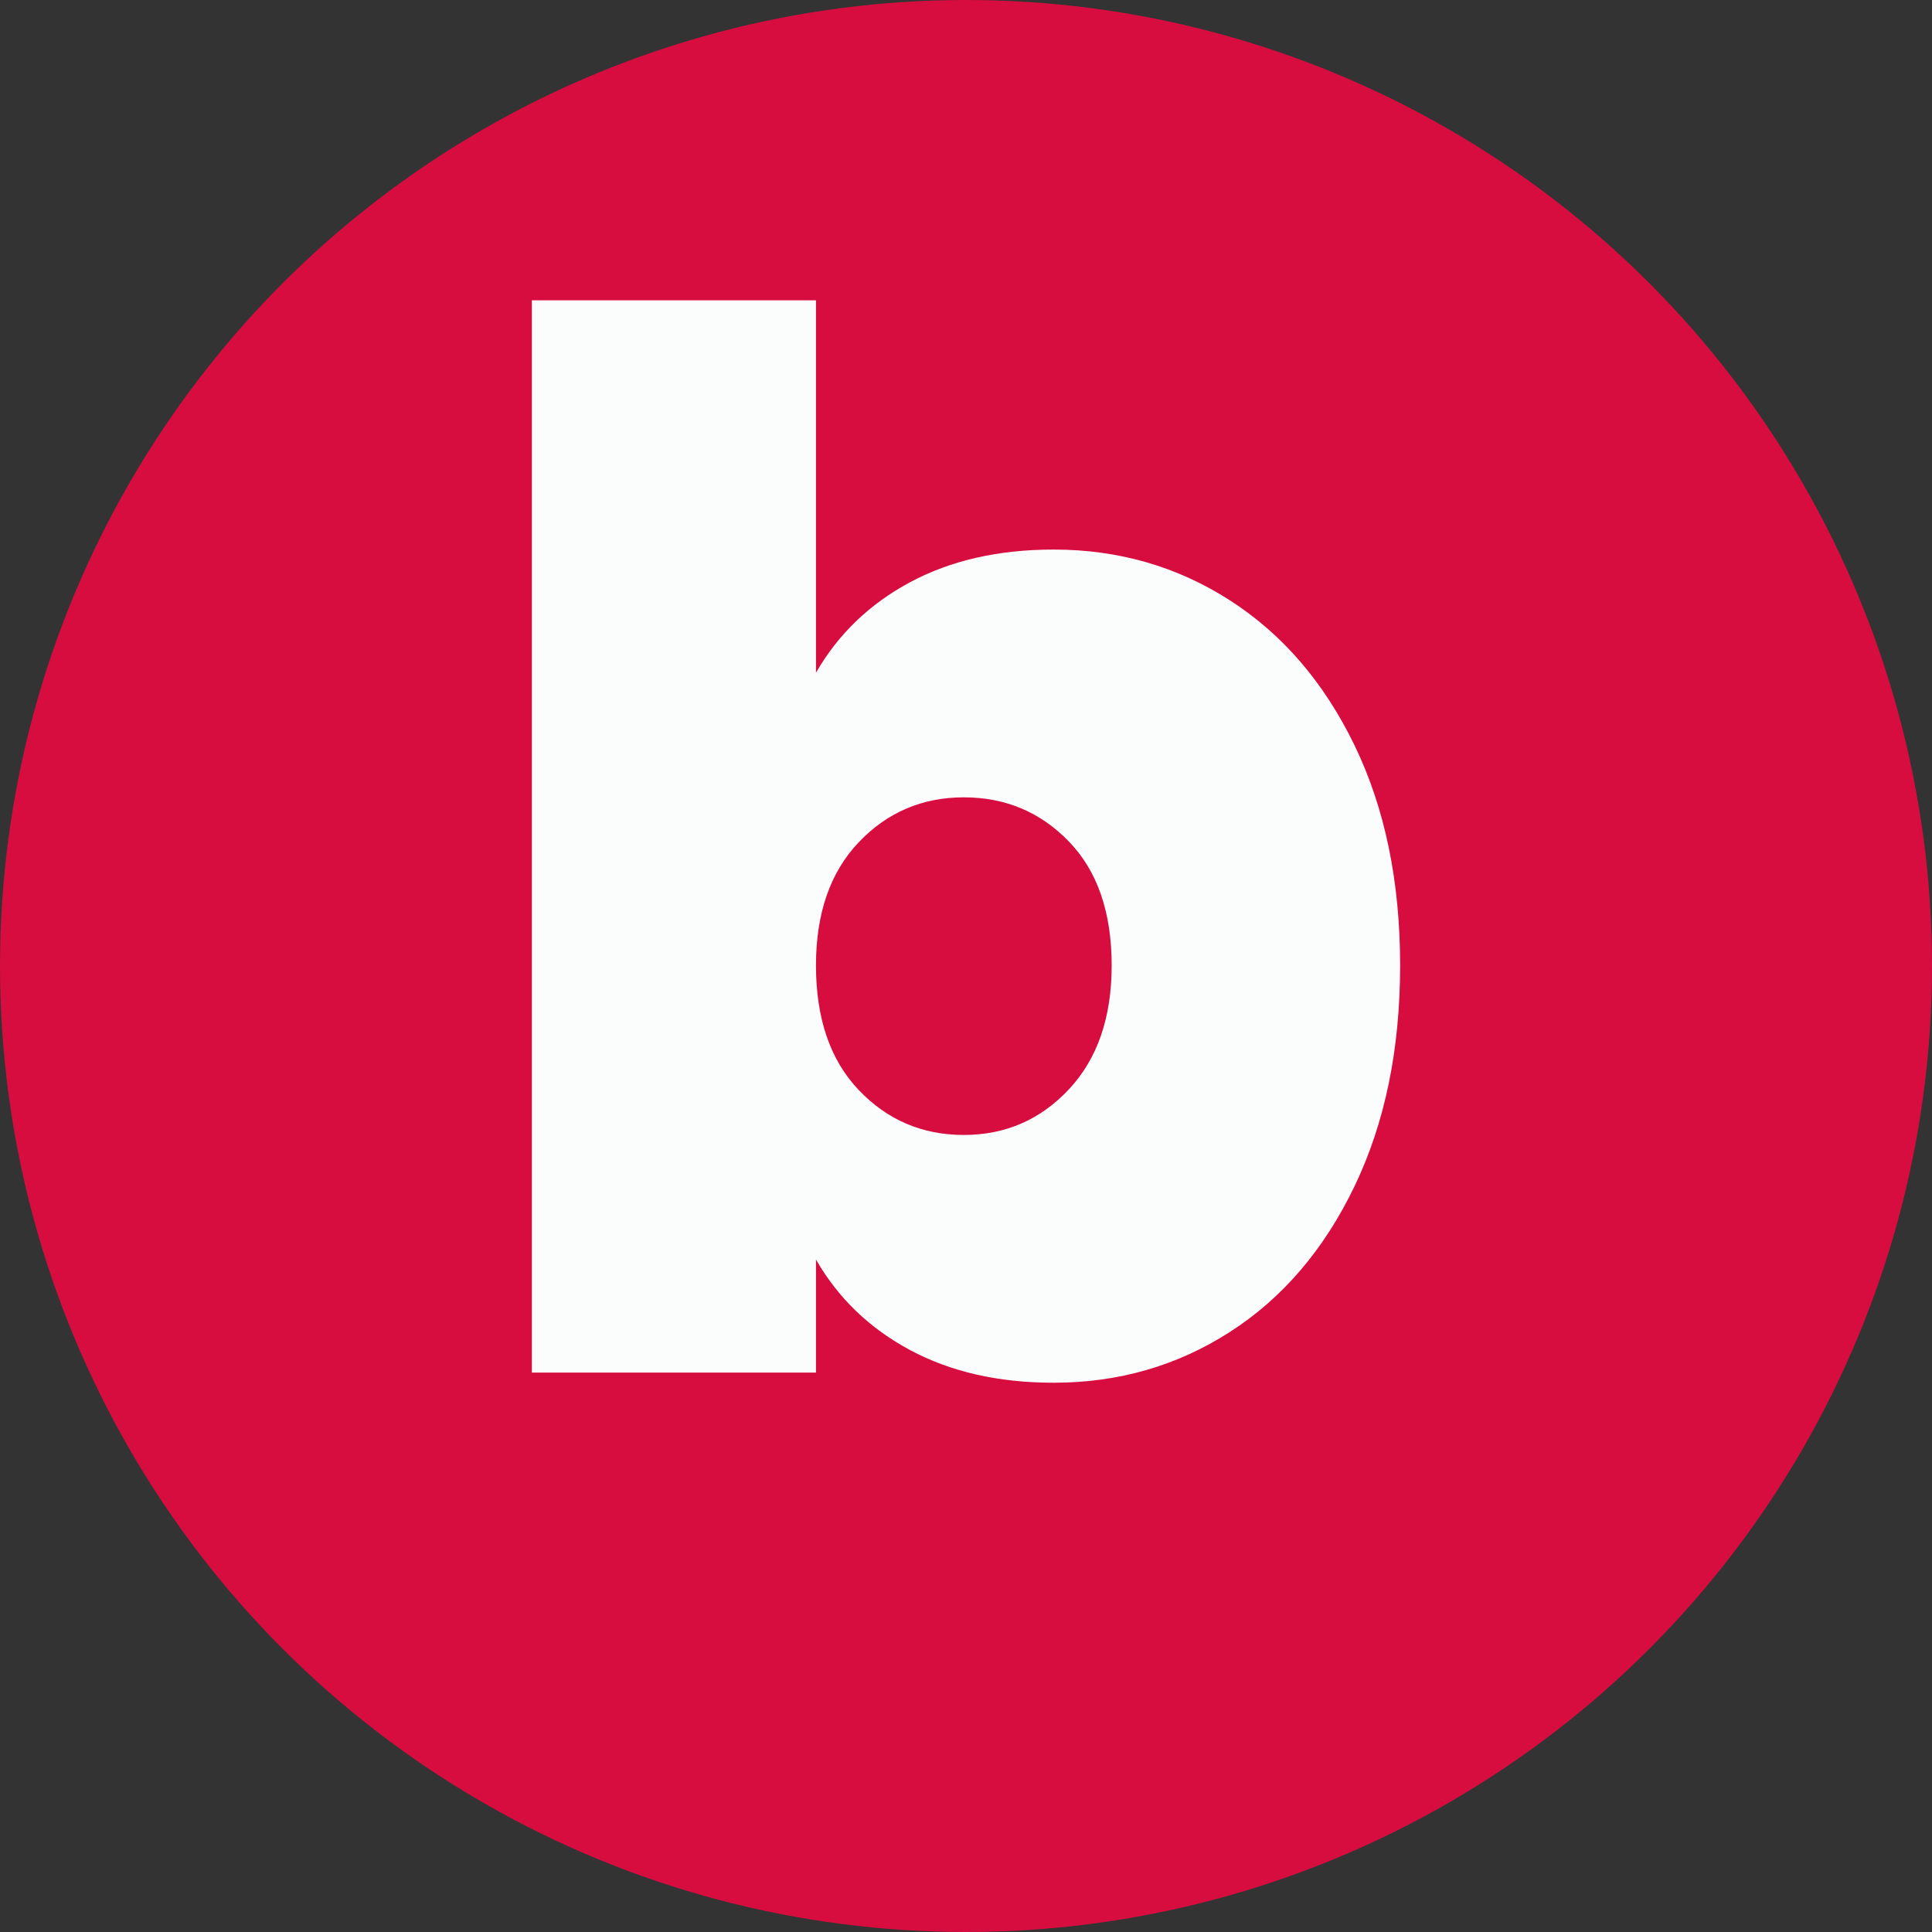 <?xml version="1.0" encoding="UTF-8" standalone="no"?><!DOCTYPE svg PUBLIC "-//W3C//DTD SVG 1.1//EN" "http://www.w3.org/Graphics/SVG/1.1/DTD/svg11.dtd"><svg width="100%" height="100%" viewBox="0 0 512 512" version="1.1" xmlns="http://www.w3.org/2000/svg" xmlns:xlink="http://www.w3.org/1999/xlink" xml:space="preserve" xmlns:serif="http://www.serif.com/" style="fill-rule:evenodd;clip-rule:evenodd;stroke-linejoin:round;stroke-miterlimit:2;"><rect x="0" y="0" width="512" height="512" fill="#333333" stroke="none"/><circle cx="256" cy="256" r="256" style="fill:#d70d40;"/><path d="M216.243,178.278c5.89,-10.24 14.213,-18.24 24.968,-24c10.756,-5.76 23.432,-8.64 38.028,-8.64c17.158,-0 32.715,4.48 46.671,13.44c13.957,8.96 24.968,21.76 33.035,38.4c8.066,16.64 12.1,36.096 12.1,58.368c-0,22.272 -4.034,41.792 -12.1,58.56c-8.067,16.768 -19.078,29.632 -33.035,38.592c-13.956,8.96 -29.513,13.44 -46.671,13.44c-14.596,-0 -27.272,-2.88 -38.028,-8.64c-10.755,-5.76 -19.078,-13.76 -24.968,-24l0,29.952l-75.288,-0l0,-284.16l75.288,-0l0,98.688Zm78.361,77.568c0,-14.08 -3.777,-25.024 -11.331,-32.832c-7.555,-7.808 -16.838,-11.712 -27.849,-11.712c-11.012,-0 -20.295,3.968 -27.849,11.904c-7.554,7.936 -11.332,18.816 -11.332,32.64c0,14.08 3.778,25.088 11.332,33.024c7.554,7.936 16.837,11.904 27.849,11.904c11.011,-0 20.294,-4.032 27.849,-12.096c7.554,-8.064 11.331,-19.008 11.331,-32.832Z" style="fill:#fbfcfc;fill-rule:nonzero;"/></svg>